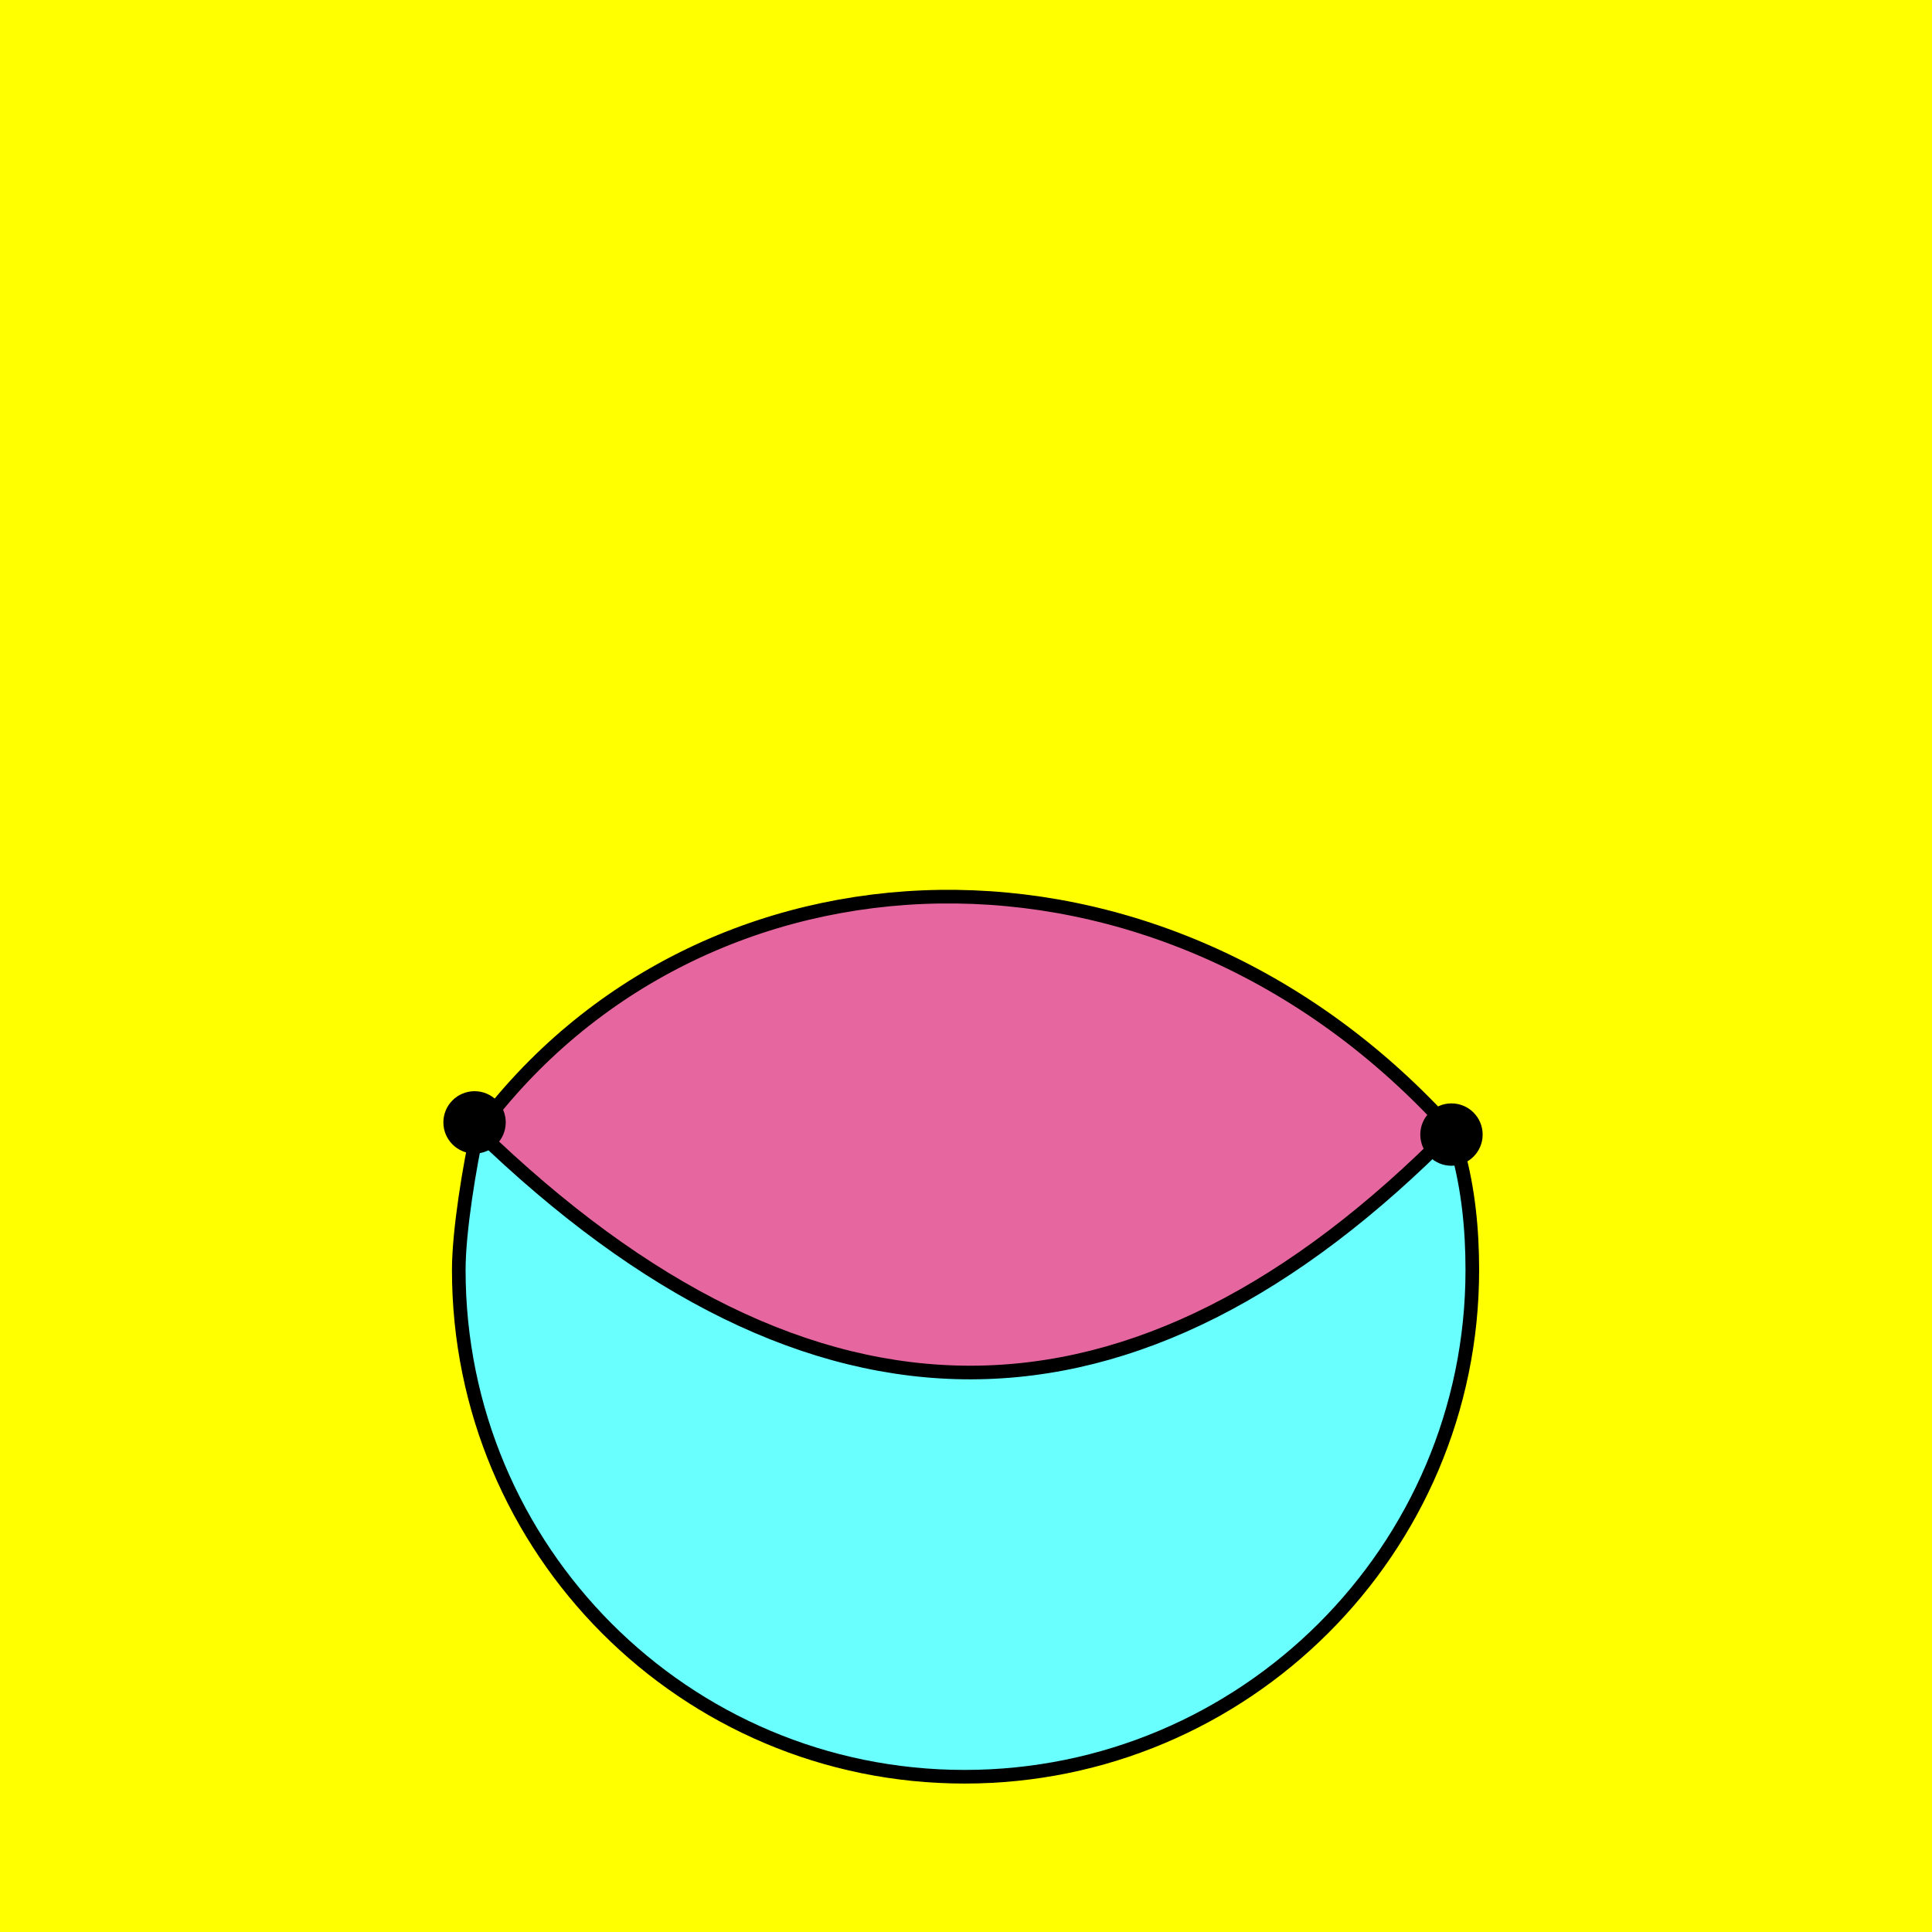 <?xml version="1.0" encoding="utf-8"?>
<!-- Generator: Adobe Illustrator 16.0.0, SVG Export Plug-In . SVG Version: 6.00 Build 0)  -->
<!DOCTYPE svg PUBLIC "-//W3C//DTD SVG 1.1//EN" "http://www.w3.org/Graphics/SVG/1.1/DTD/svg11.dtd">
<svg version="1.1" id="圖層_1" xmlns="http://www.w3.org/2000/svg" xmlns:xlink="http://www.w3.org/1999/xlink" x="0px" y="0px"
	 width="425.2px" height="425.2px" viewBox="0 0 425.2 425.2" enable-background="new 0 0 425.2 425.2" xml:space="preserve">
<rect x="-16.353" y="-7.098" fill="#FFFF00" width="455.882" height="443.627"/>
<path fill="#6AFFFF" stroke="#000000" stroke-width="3" stroke-miterlimit="10" d="M319.444,248.289c1.25-1.267,0,0,1.418,5.163
	c2.27,8.265,3.169,17.023,3.169,26.047c0,61.591-50.152,111.532-111.748,111.532c-61.591,0-111.315-49.941-111.315-111.532
	c0-8.65,2.405-23.031,4.222-31.206c0.44-1.979-1.446-1.4,0,0C178.745,319.553,249.823,318.866,319.444,248.289z"/>
<path fill="#E667A0" stroke="#000000" stroke-width="3" stroke-miterlimit="10" d="M319.444,248.877
	c-63.823-70.985-165.218-66.427-214.254,0.004c-1.611,2.184-0.139-0.134,0,0C178.745,320.141,249.823,319.455,319.444,248.877"/>
<circle cx="104.442" cy="247.017" r="6.863"/>
<circle cx="319.444" cy="249.701" r="6.863"/>
</svg>

